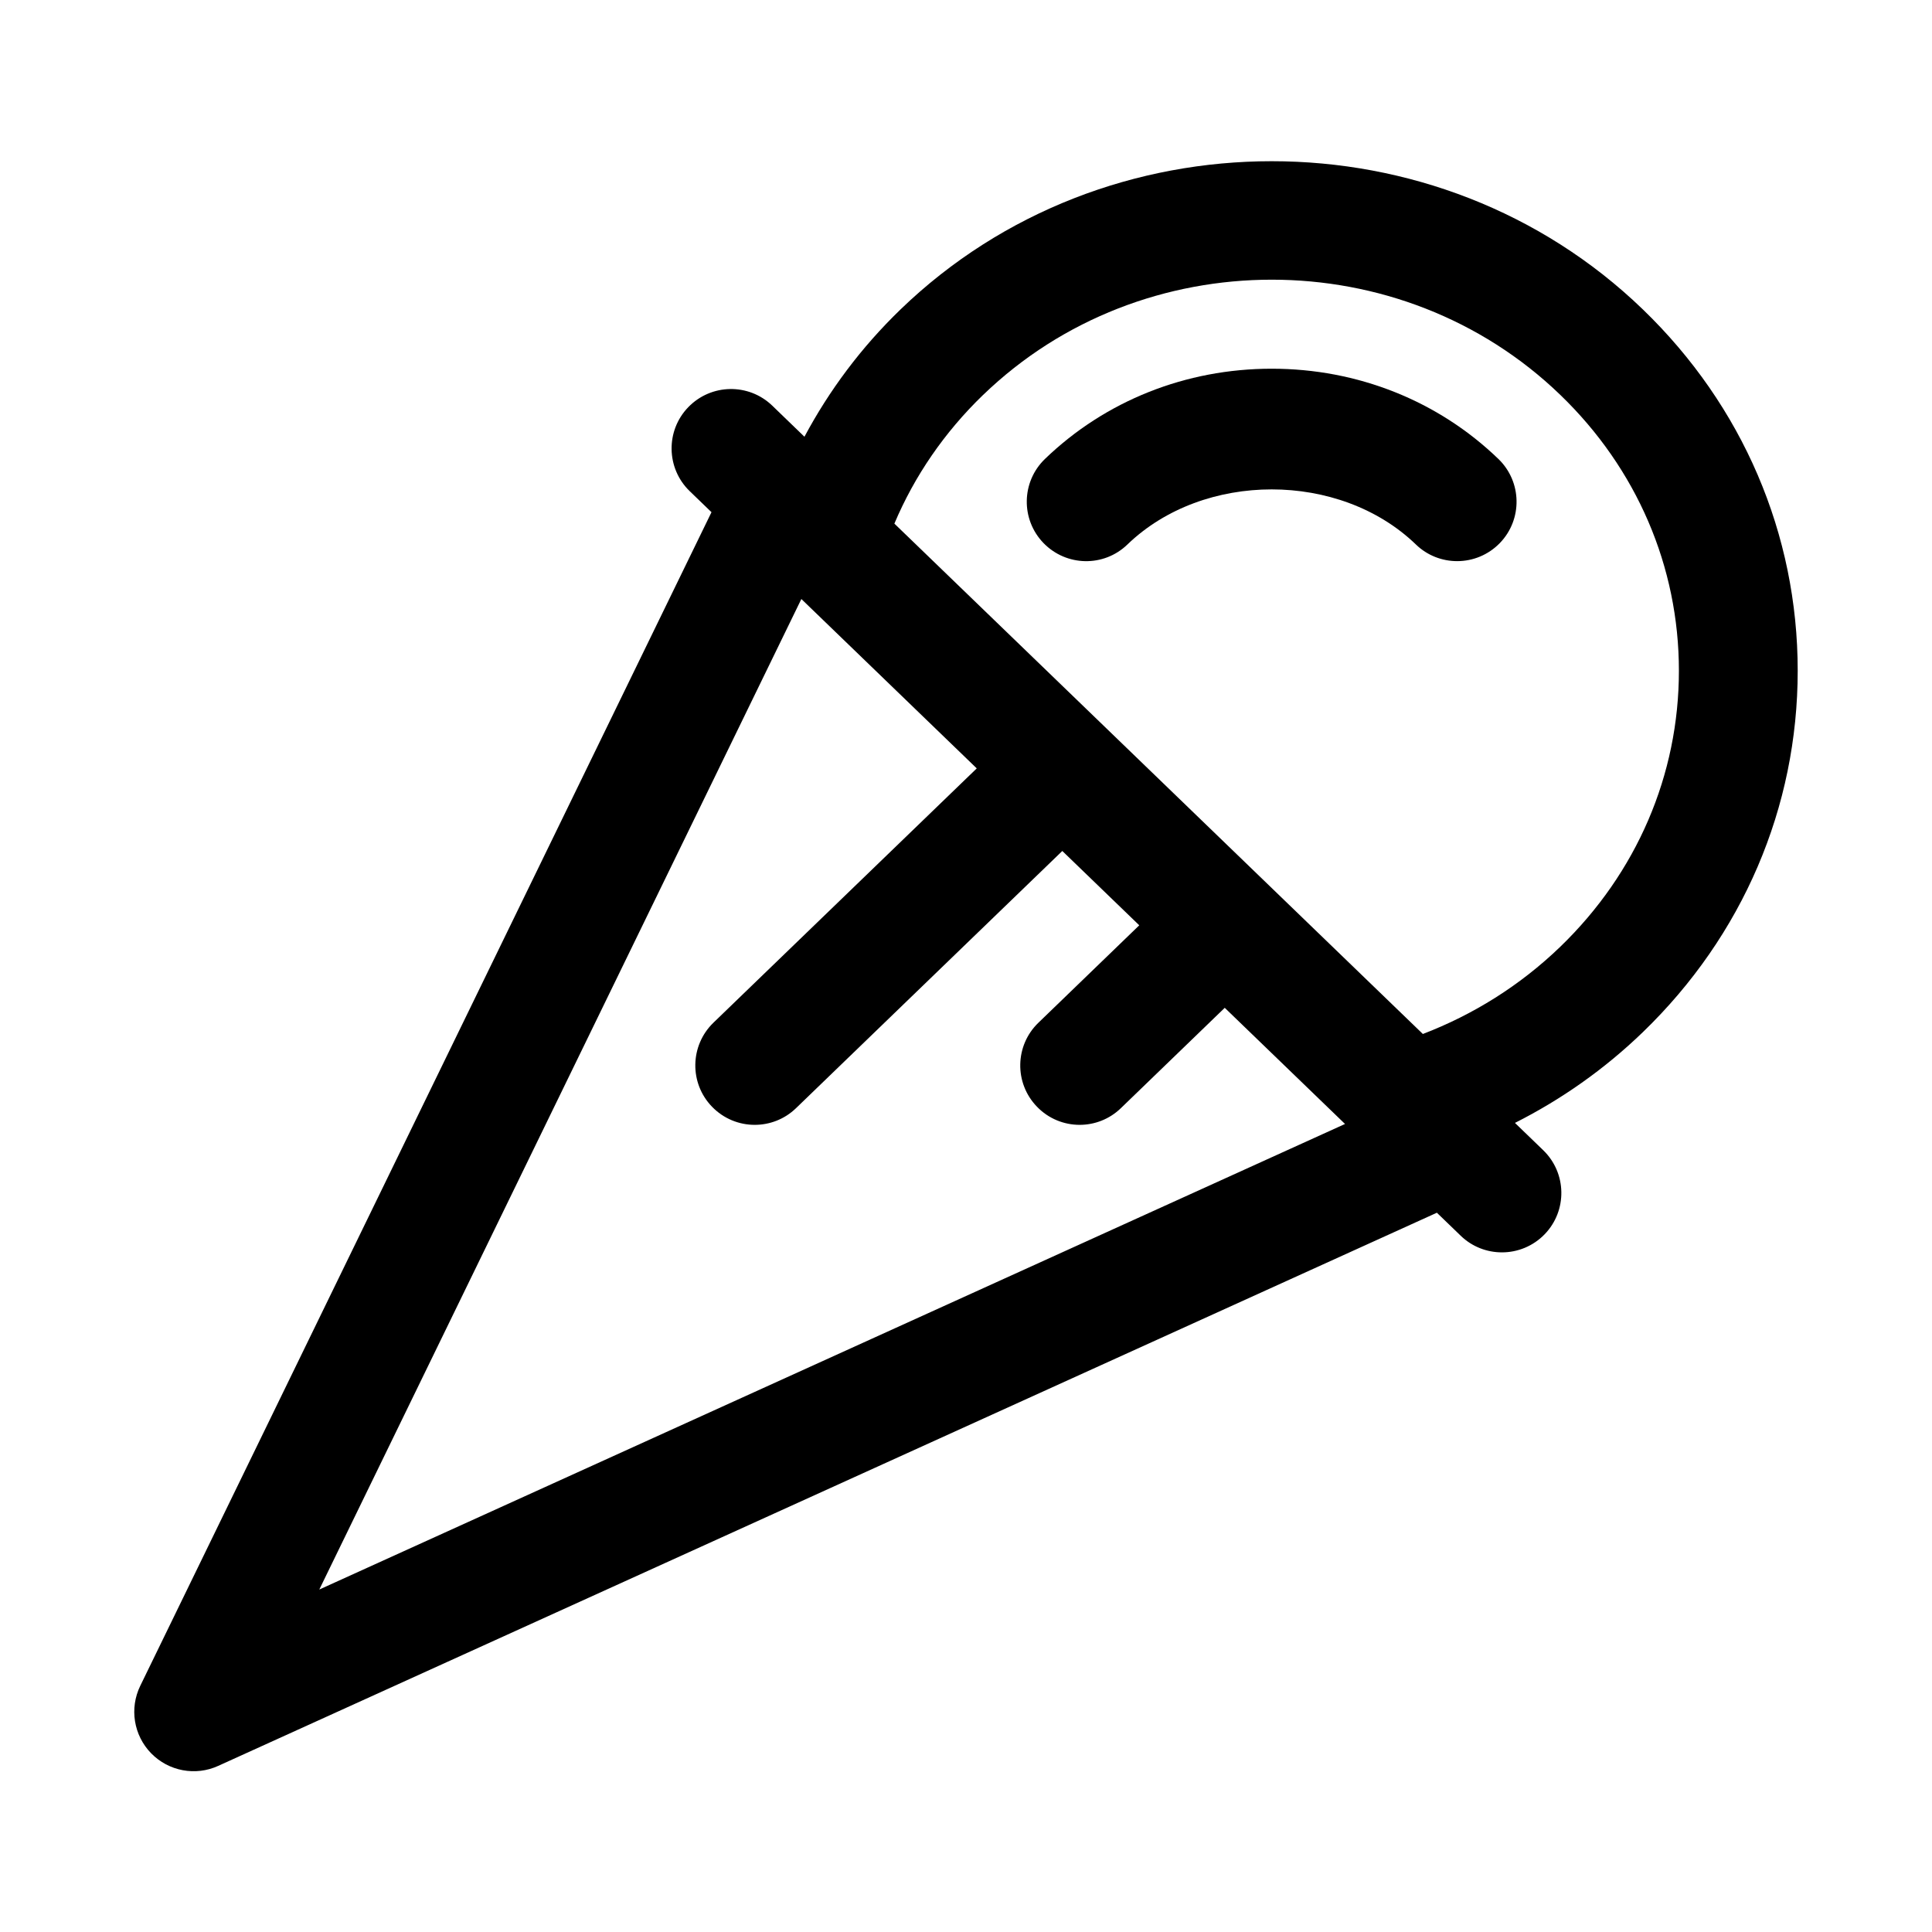<?xml version="1.0" encoding="UTF-8"?>
<!-- Uploaded to: ICON Repo, www.iconrepo.com, Generator: ICON Repo Mixer Tools -->
<svg fill="#000000" width="800px" height="800px" version="1.1" viewBox="144 144 512 512" xmlns="http://www.w3.org/2000/svg">
 <g>
  <path d="m620.41 321.74c0-36.191-14.574-70.203-41.035-95.742-54.211-52.367-142.5-52.367-196.72 0-10.41 10.051-18.902 21.449-25.469 33.742l-8.523-8.234c-6.25-6.027-16.207-5.859-22.262 0.398-6.043 6.242-5.867 16.219 0.383 22.262l5.769 5.57-151.38 311.02c-2.906 5.965-1.762 13.113 2.867 17.867 4.648 4.785 11.801 6.094 17.789 3.352l322.96-146.59 6.309 6.09c3.043 2.953 6.996 4.414 10.934 4.414 4.121 0 8.242-1.613 11.332-4.812 6.027-6.242 5.859-16.219-0.398-22.262l-7.488-7.234c12.207-6.156 23.668-14.168 33.902-24.055 26.457-25.559 41.031-59.566 41.031-95.793zm-264.04-18.996 46.48 44.887-69.781 67.391c-6.25 6.043-6.426 16.02-0.383 22.262 3.09 3.199 7.203 4.812 11.324 4.812 3.938 0 7.879-1.461 10.938-4.414l70.574-68.164 20.395 19.695-26.73 25.824c-6.258 6.027-6.434 16.004-0.383 22.246 3.074 3.199 7.195 4.812 11.316 4.812 3.938 0 7.887-1.477 10.934-4.43l27.516-26.582 31.875 30.781-271.83 123.38zm164.7 115.27-140.05-135.25c5.32-12.598 13.227-24.176 23.5-34.094h0.008c21.086-20.371 48.793-30.551 76.5-30.551 27.707 0 55.395 10.18 76.492 30.551 20.246 19.543 31.406 45.512 31.406 73.094 0 27.582-11.164 53.551-31.41 73.109-10.727 10.359-23.172 18.055-36.445 23.145z"/>
  <path d="m481.02 241.71c-22.77 0-44.109 8.504-60.102 23.922-6.258 6.043-6.434 16.004-0.398 22.262 6.059 6.258 16.004 6.457 22.262 0.398 20.172-19.465 56.273-19.465 76.445 0 3.043 2.953 6.996 4.414 10.934 4.414 4.121 0 8.242-1.613 11.332-4.812 6.027-6.242 5.859-16.219-0.398-22.262-15.977-15.418-37.316-23.922-60.074-23.922z"/>
 </g>
</svg>